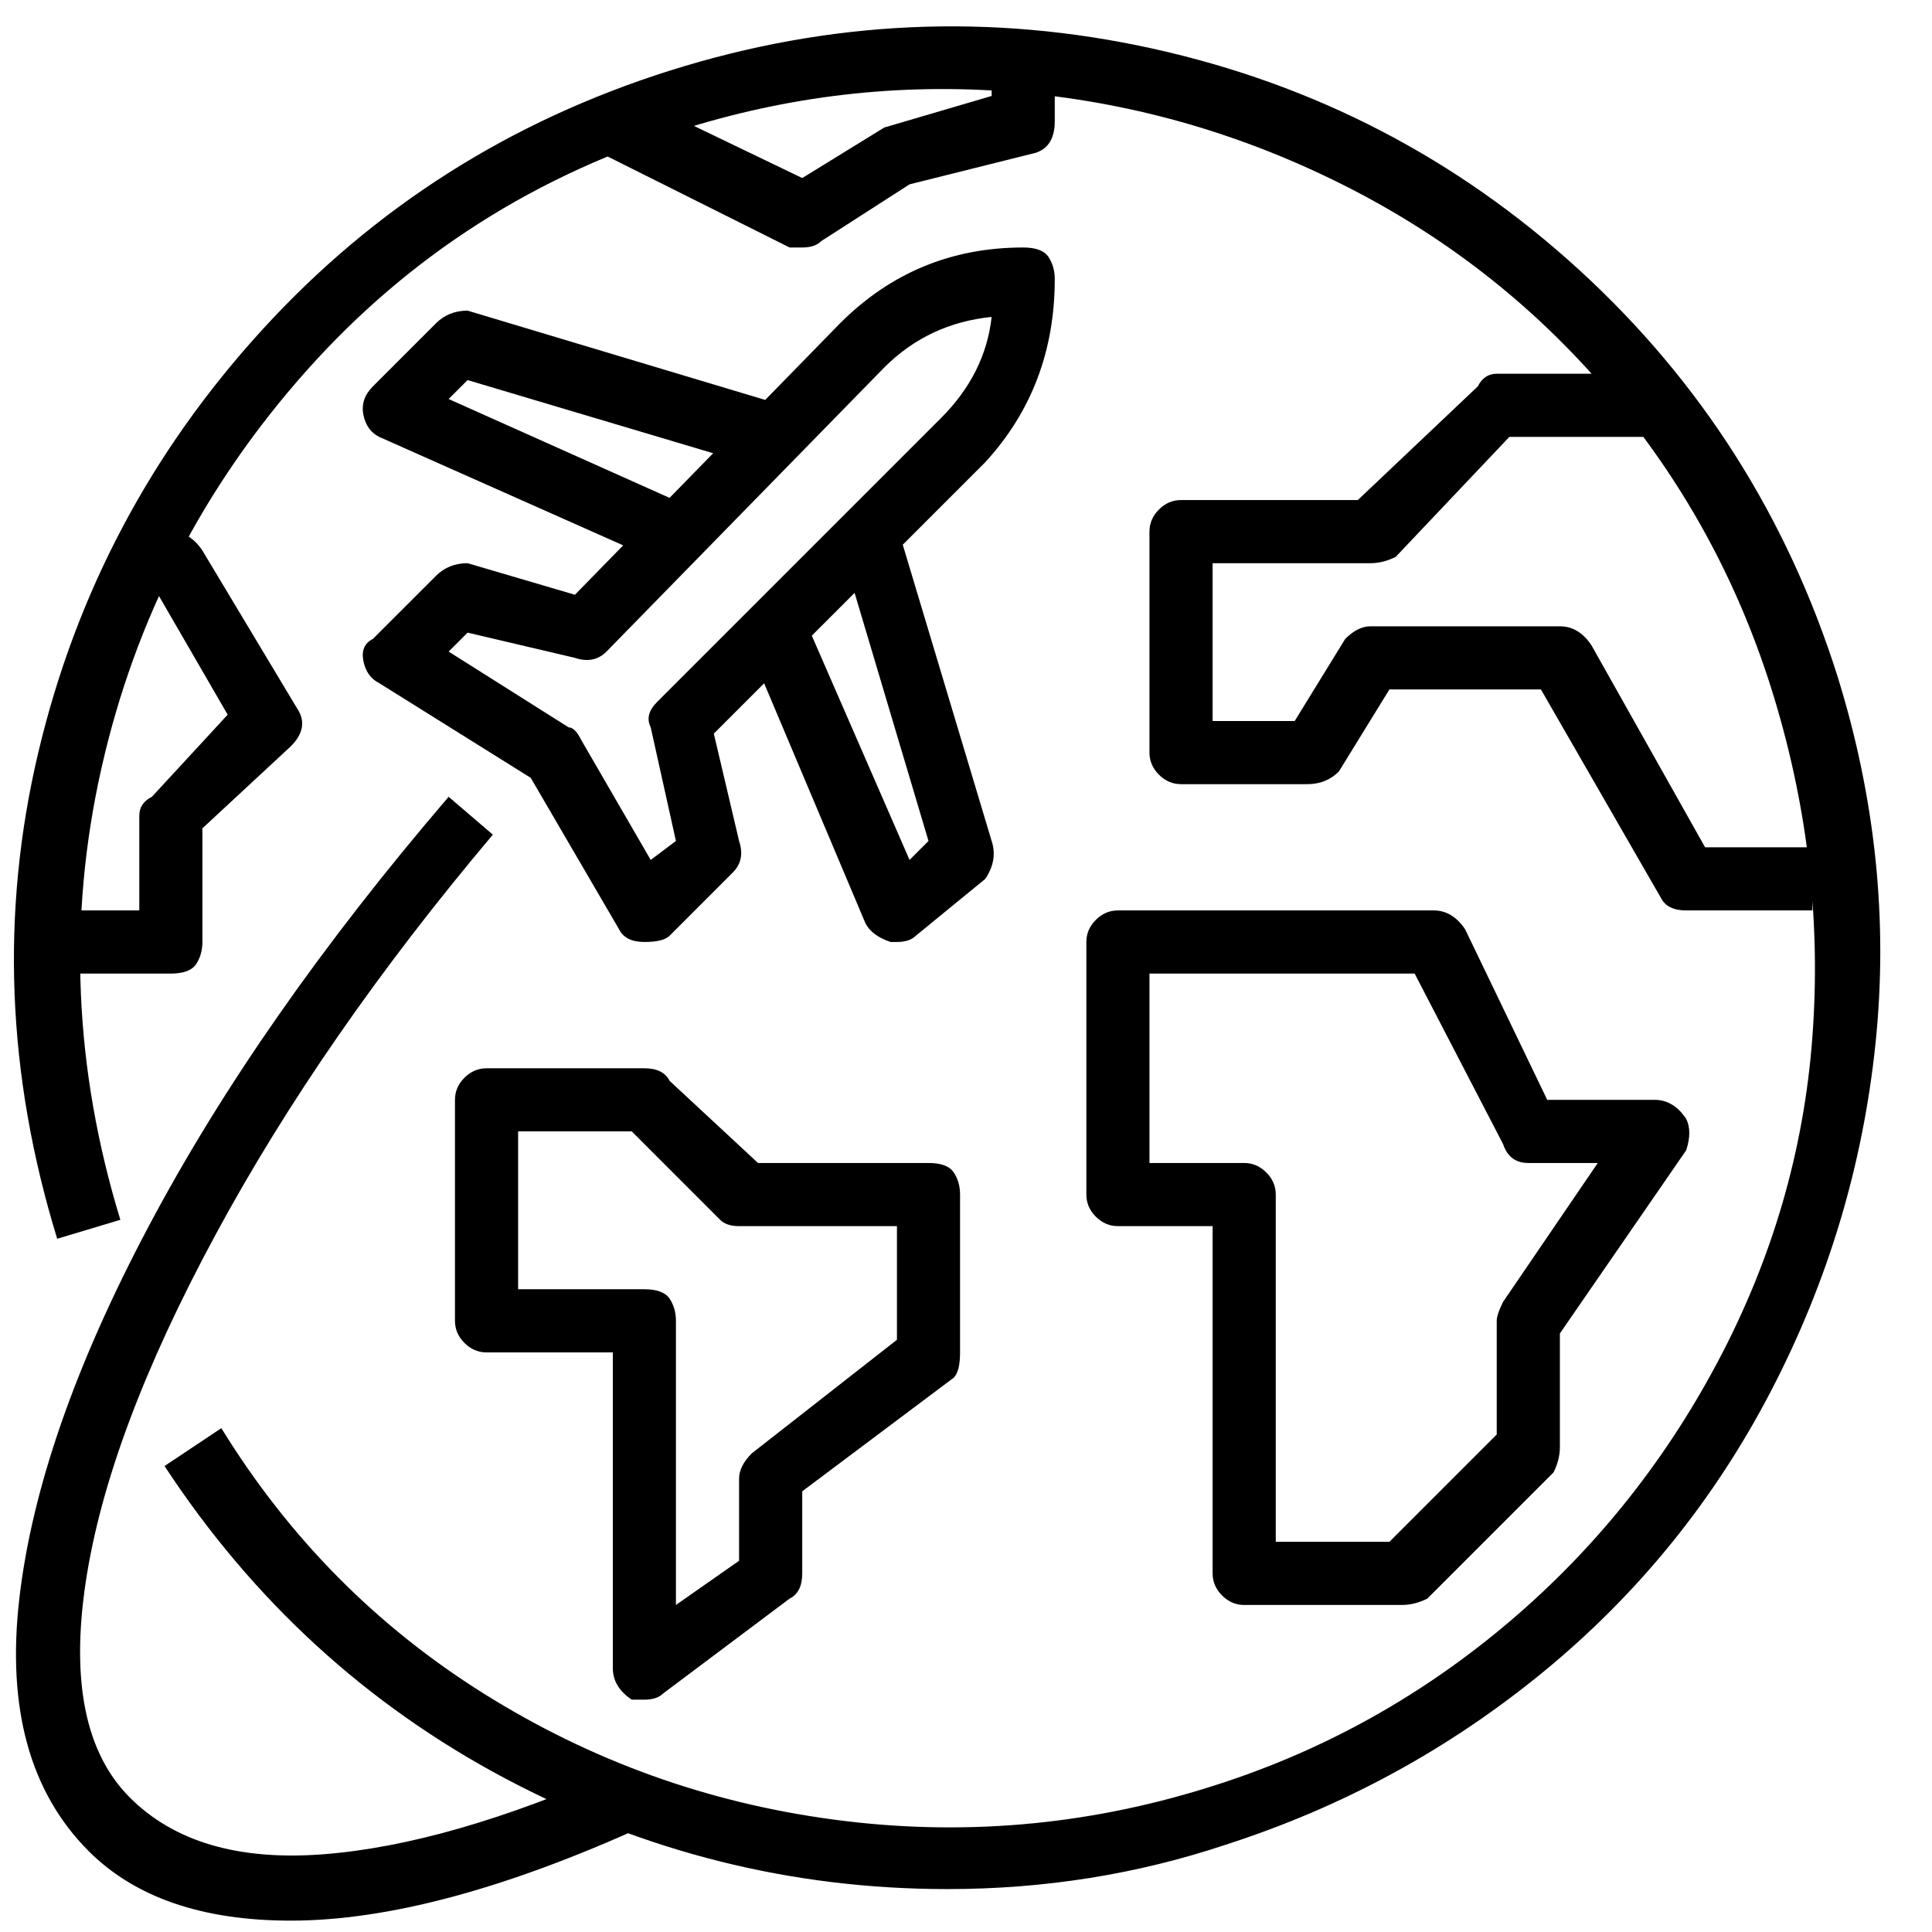 <svg xmlns="http://www.w3.org/2000/svg" width="51" height="51" viewBox="0 0 51 51" fill="none"><g clip-path="url(#clip0_1_697)"><path d="M48.51 17.866C47.177 13.644 44.899 10.061 41.677 7.116C38.454 4.172 34.704 2.228 30.427 1.283C26.149 0.339 21.899 0.533 17.677 1.866C13.454 3.2 9.871 5.478 6.927 8.7C3.982 11.922 2.01 15.644 1.01 19.866C0.01 24.089 0.177 28.366 1.51 32.7L3.177 32.2C1.954 28.2 1.788 24.228 2.677 20.283C3.566 16.339 5.371 12.839 8.093 9.783C10.816 6.728 14.177 4.589 18.177 3.366C21.066 2.478 24.01 2.172 27.01 2.45C30.01 2.728 32.871 3.561 35.593 4.95C38.316 6.339 40.649 8.2 42.593 10.533C44.538 12.867 45.954 15.505 46.843 18.45C47.732 21.394 48.066 24.366 47.843 27.366C47.621 30.366 46.788 33.228 45.343 35.95C43.899 38.672 42.01 41.005 39.677 42.95C37.343 44.894 34.732 46.311 31.843 47.2C28.621 48.2 25.343 48.478 22.01 48.033C18.677 47.589 15.593 46.478 12.76 44.7C9.927 42.922 7.621 40.589 5.843 37.7L4.343 38.7C6.677 42.255 9.677 45.005 13.343 46.95C17.01 48.894 20.899 49.867 25.01 49.867C27.566 49.867 30.01 49.478 32.343 48.7C35.454 47.7 38.26 46.172 40.76 44.117C43.26 42.061 45.26 39.589 46.76 36.7C48.26 33.811 49.177 30.755 49.51 27.533C49.843 24.311 49.51 21.089 48.51 17.866ZM20.177 12.367L20.677 10.7L12.343 8.2C12.01 8.2 11.732 8.311 11.51 8.533L9.843 10.2C9.621 10.422 9.538 10.672 9.593 10.95C9.649 11.228 9.788 11.422 10.01 11.533L17.51 14.867L18.177 13.367L11.843 10.533L12.343 10.033L20.177 12.367ZM27.843 7.366C27.843 7.144 27.788 6.95 27.677 6.783C27.566 6.616 27.343 6.533 27.01 6.533C25.121 6.533 23.51 7.2 22.177 8.533L15.177 15.7L12.343 14.867C12.01 14.867 11.732 14.978 11.51 15.2L9.843 16.866C9.621 16.978 9.538 17.172 9.593 17.45C9.649 17.728 9.788 17.922 10.01 18.033L14.01 20.533L16.343 24.533C16.454 24.755 16.677 24.866 17.01 24.866C17.343 24.866 17.566 24.811 17.677 24.7L19.343 23.033C19.566 22.811 19.621 22.533 19.51 22.2L18.843 19.366L26.01 12.2C27.232 10.867 27.843 9.255 27.843 7.366ZM17.343 18.533C17.121 18.755 17.066 18.978 17.177 19.2L17.843 22.2L17.177 22.7L15.343 19.533C15.232 19.311 15.121 19.2 15.01 19.2L11.843 17.2L12.343 16.7L15.177 17.366C15.51 17.478 15.788 17.422 16.01 17.2L23.343 9.7C24.121 8.922 25.066 8.478 26.177 8.366C26.066 9.366 25.621 10.255 24.843 11.033L17.343 18.533ZM26.177 22.2L23.677 13.867L22.177 14.367L24.51 22.2L24.01 22.7L21.177 16.2L19.677 16.866L22.843 24.366C22.954 24.589 23.177 24.755 23.51 24.866H23.677C23.899 24.866 24.066 24.811 24.177 24.7L26.01 23.2C26.232 22.866 26.288 22.533 26.177 22.2ZM16.343 46.7C13.343 48.033 10.732 48.783 8.51 48.95C6.288 49.117 4.593 48.617 3.427 47.45C2.26 46.283 1.871 44.394 2.26 41.783C2.649 39.172 3.788 36.117 5.677 32.617C7.566 29.116 10.01 25.589 13.01 22.033L11.843 21.033C8.51 24.922 5.871 28.7 3.927 32.367C1.982 36.033 0.843 39.311 0.51 42.2C0.177 45.089 0.788 47.311 2.343 48.867C3.566 50.089 5.343 50.7 7.677 50.7C10.232 50.7 13.343 49.867 17.01 48.2L16.343 46.7ZM44.51 29.533C44.288 29.2 44.01 29.033 43.677 29.033H40.843L38.677 24.533C38.454 24.2 38.177 24.033 37.843 24.033H29.51C29.288 24.033 29.093 24.116 28.927 24.283C28.76 24.45 28.677 24.644 28.677 24.866V31.533C28.677 31.755 28.76 31.95 28.927 32.117C29.093 32.283 29.288 32.367 29.51 32.367H32.01V41.533C32.01 41.755 32.093 41.95 32.26 42.117C32.427 42.283 32.621 42.367 32.843 42.367H37.01C37.232 42.367 37.454 42.311 37.677 42.2L41.01 38.867C41.121 38.644 41.177 38.422 41.177 38.2V35.2L44.51 30.366C44.621 30.033 44.621 29.755 44.51 29.533ZM39.677 34.367C39.566 34.589 39.51 34.755 39.51 34.867V37.867L36.677 40.7H33.677V31.533C33.677 31.311 33.593 31.116 33.427 30.95C33.26 30.783 33.066 30.7 32.843 30.7H30.343V25.7H37.343L39.677 30.2C39.788 30.533 40.01 30.7 40.343 30.7H42.177L39.677 34.367ZM45.01 22.366L42.01 17.033C41.788 16.7 41.51 16.533 41.177 16.533H36.177C35.954 16.533 35.732 16.644 35.51 16.866L34.177 19.033H32.01V14.867H36.177C36.399 14.867 36.621 14.811 36.843 14.7L39.843 11.533H43.677V9.866H39.51C39.288 9.866 39.121 9.978 39.01 10.2L35.843 13.2H31.177C30.954 13.2 30.76 13.283 30.593 13.45C30.427 13.617 30.343 13.811 30.343 14.033V19.866C30.343 20.089 30.427 20.283 30.593 20.45C30.76 20.616 30.954 20.7 31.177 20.7H34.51C34.843 20.7 35.121 20.589 35.343 20.366L36.677 18.2H40.677L43.843 23.7C43.954 23.922 44.177 24.033 44.51 24.033H47.843V22.366H45.01ZM24.51 30.7H20.01L17.677 28.533C17.566 28.311 17.343 28.2 17.01 28.2H12.843C12.621 28.2 12.427 28.283 12.26 28.45C12.093 28.616 12.01 28.811 12.01 29.033V34.867C12.01 35.089 12.093 35.283 12.26 35.45C12.427 35.617 12.621 35.7 12.843 35.7H16.177V44.033C16.177 44.367 16.343 44.644 16.677 44.867H17.01C17.232 44.867 17.399 44.811 17.51 44.7L20.843 42.2C21.066 42.089 21.177 41.867 21.177 41.533V39.367L25.177 36.367C25.288 36.255 25.343 36.033 25.343 35.7V31.533C25.343 31.311 25.288 31.116 25.177 30.95C25.066 30.783 24.843 30.7 24.51 30.7ZM23.677 35.367L19.843 38.367C19.621 38.589 19.51 38.811 19.51 39.033V41.2L17.843 42.367V34.867C17.843 34.644 17.788 34.45 17.677 34.283C17.566 34.117 17.343 34.033 17.01 34.033H13.677V29.866H16.677L19.01 32.2C19.121 32.311 19.288 32.367 19.51 32.367H23.677V35.367ZM7.843 18.7L5.343 14.533C5.121 14.2 4.843 14.033 4.51 14.033H3.677V15.7H4.177L6.01 18.866L4.01 21.033C3.788 21.144 3.677 21.311 3.677 21.533V24.033H1.343V25.7H4.51C4.843 25.7 5.066 25.616 5.177 25.45C5.288 25.283 5.343 25.089 5.343 24.866V21.866L7.677 19.7C8.01 19.366 8.066 19.033 7.843 18.7ZM26.177 1.533V2.533L23.343 3.366L21.177 4.7L16.677 2.533L15.843 4.033L20.843 6.533H21.177C21.399 6.533 21.566 6.478 21.677 6.366L24.01 4.866L27.343 4.033C27.677 3.922 27.843 3.644 27.843 3.2V1.533H26.177Z" fill="black"></path></g><defs><clipPath id="clip0_1_697"><rect width="50.02" height="50" fill="white" transform="matrix(1 0 0 -1 0 50.7)"></rect></clipPath></defs></svg>